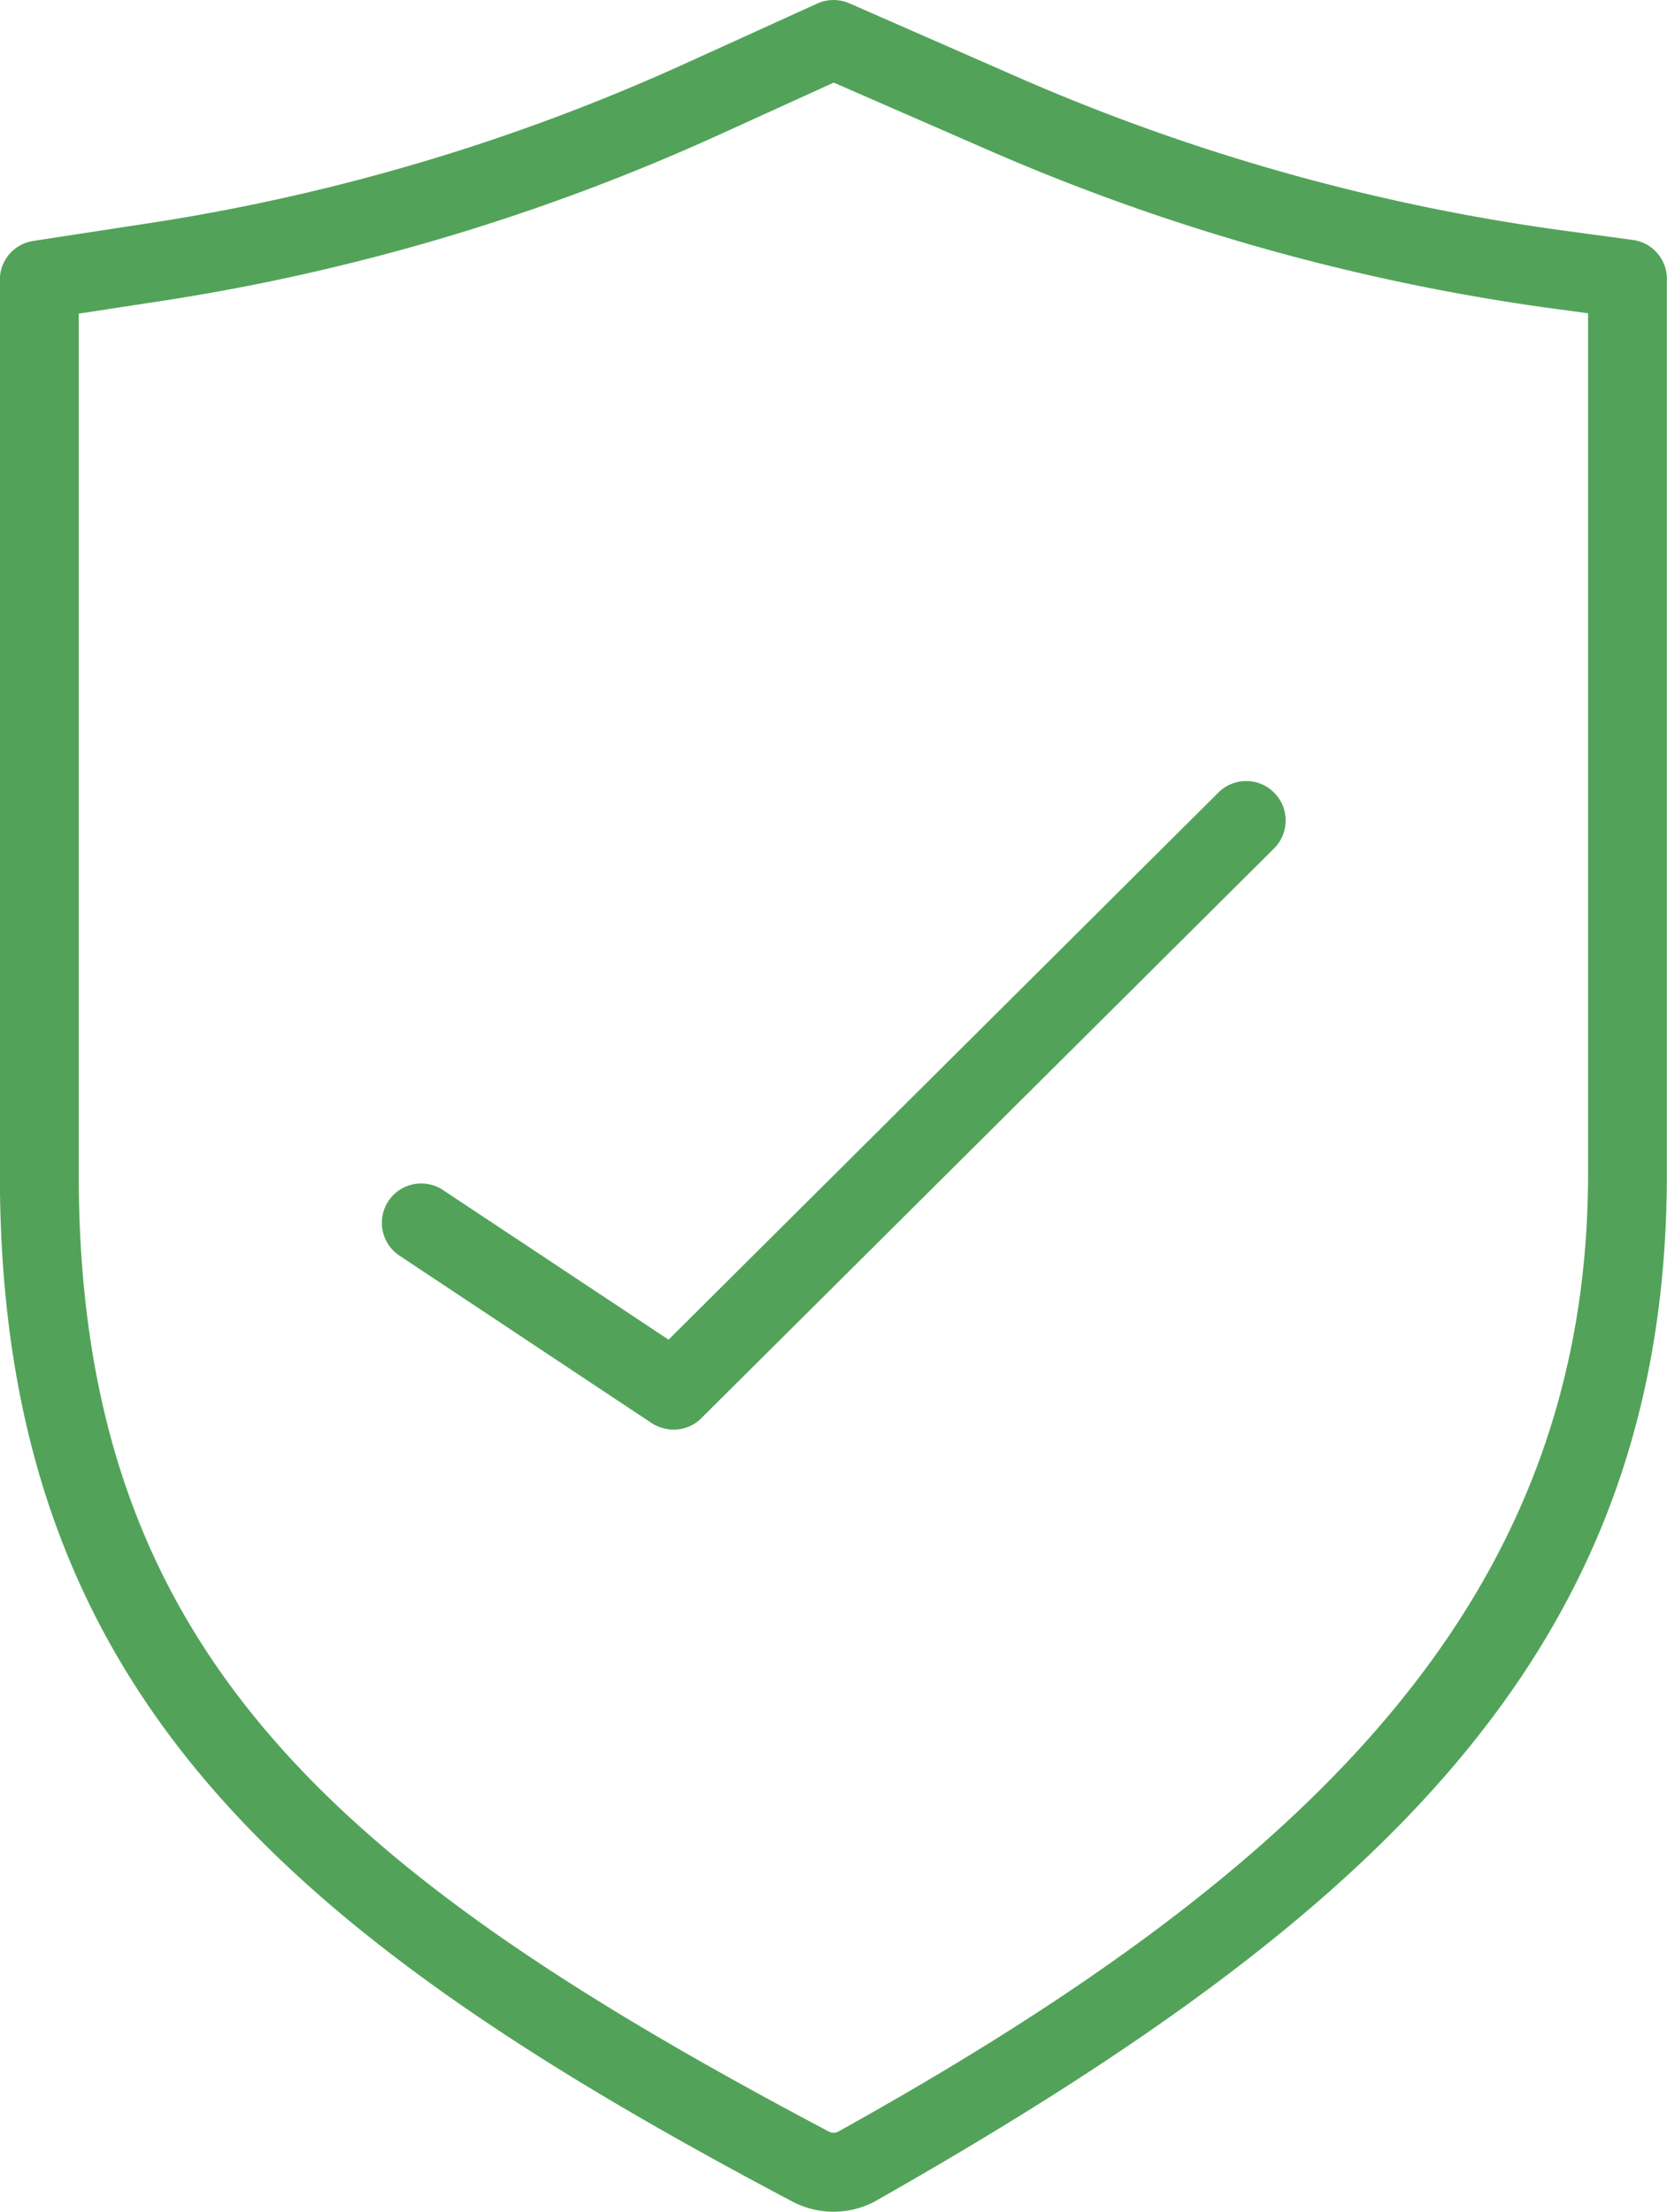 <svg xmlns="http://www.w3.org/2000/svg" width="38.717" height="51.349" viewBox="0 0 38.717 51.349">
  <path id="Path_4559" data-name="Path 4559" d="M15466.2,14875.861a2.049,2.049,0,0,1-1.947-.012c-11.914-6.293-18.377-11.959-18.377-23.83v-20.766a.911.911,0,0,1,.775-.906l2.607-.4a47.379,47.379,0,0,0,12.537-3.719l3.061-1.391a.924.924,0,0,1,.748-.008l3.879,1.7a47.591,47.591,0,0,0,12.836,3.594l1.479.2a.912.912,0,0,1,.795.9v20.766C15484.6,14862.969,15478,14869.166,15466.2,14875.861Zm-3.641-47.969a49.331,49.331,0,0,1-13.023,3.863l-1.828.279v19.984c0,11.006,5.865,16.117,17.416,22.219a.234.234,0,0,0,.209.012c11.016-6.117,17.43-12.4,17.43-22.262v-19.961l-.686-.092a49.5,49.5,0,0,1-13.334-3.736l-3.5-1.527Zm-1.545,29.9-5.859-3.889a.914.914,0,1,1,1.014-1.521l5.238,3.473,12.752-12.684a.916.916,0,1,1,1.295,1.295l-13.285,13.211a.9.9,0,0,1-.646.266A.961.961,0,0,1,15461.018,14857.795Z" transform="translate(-15445.879 -14824.753)" fill="#52a359"/>
</svg>
